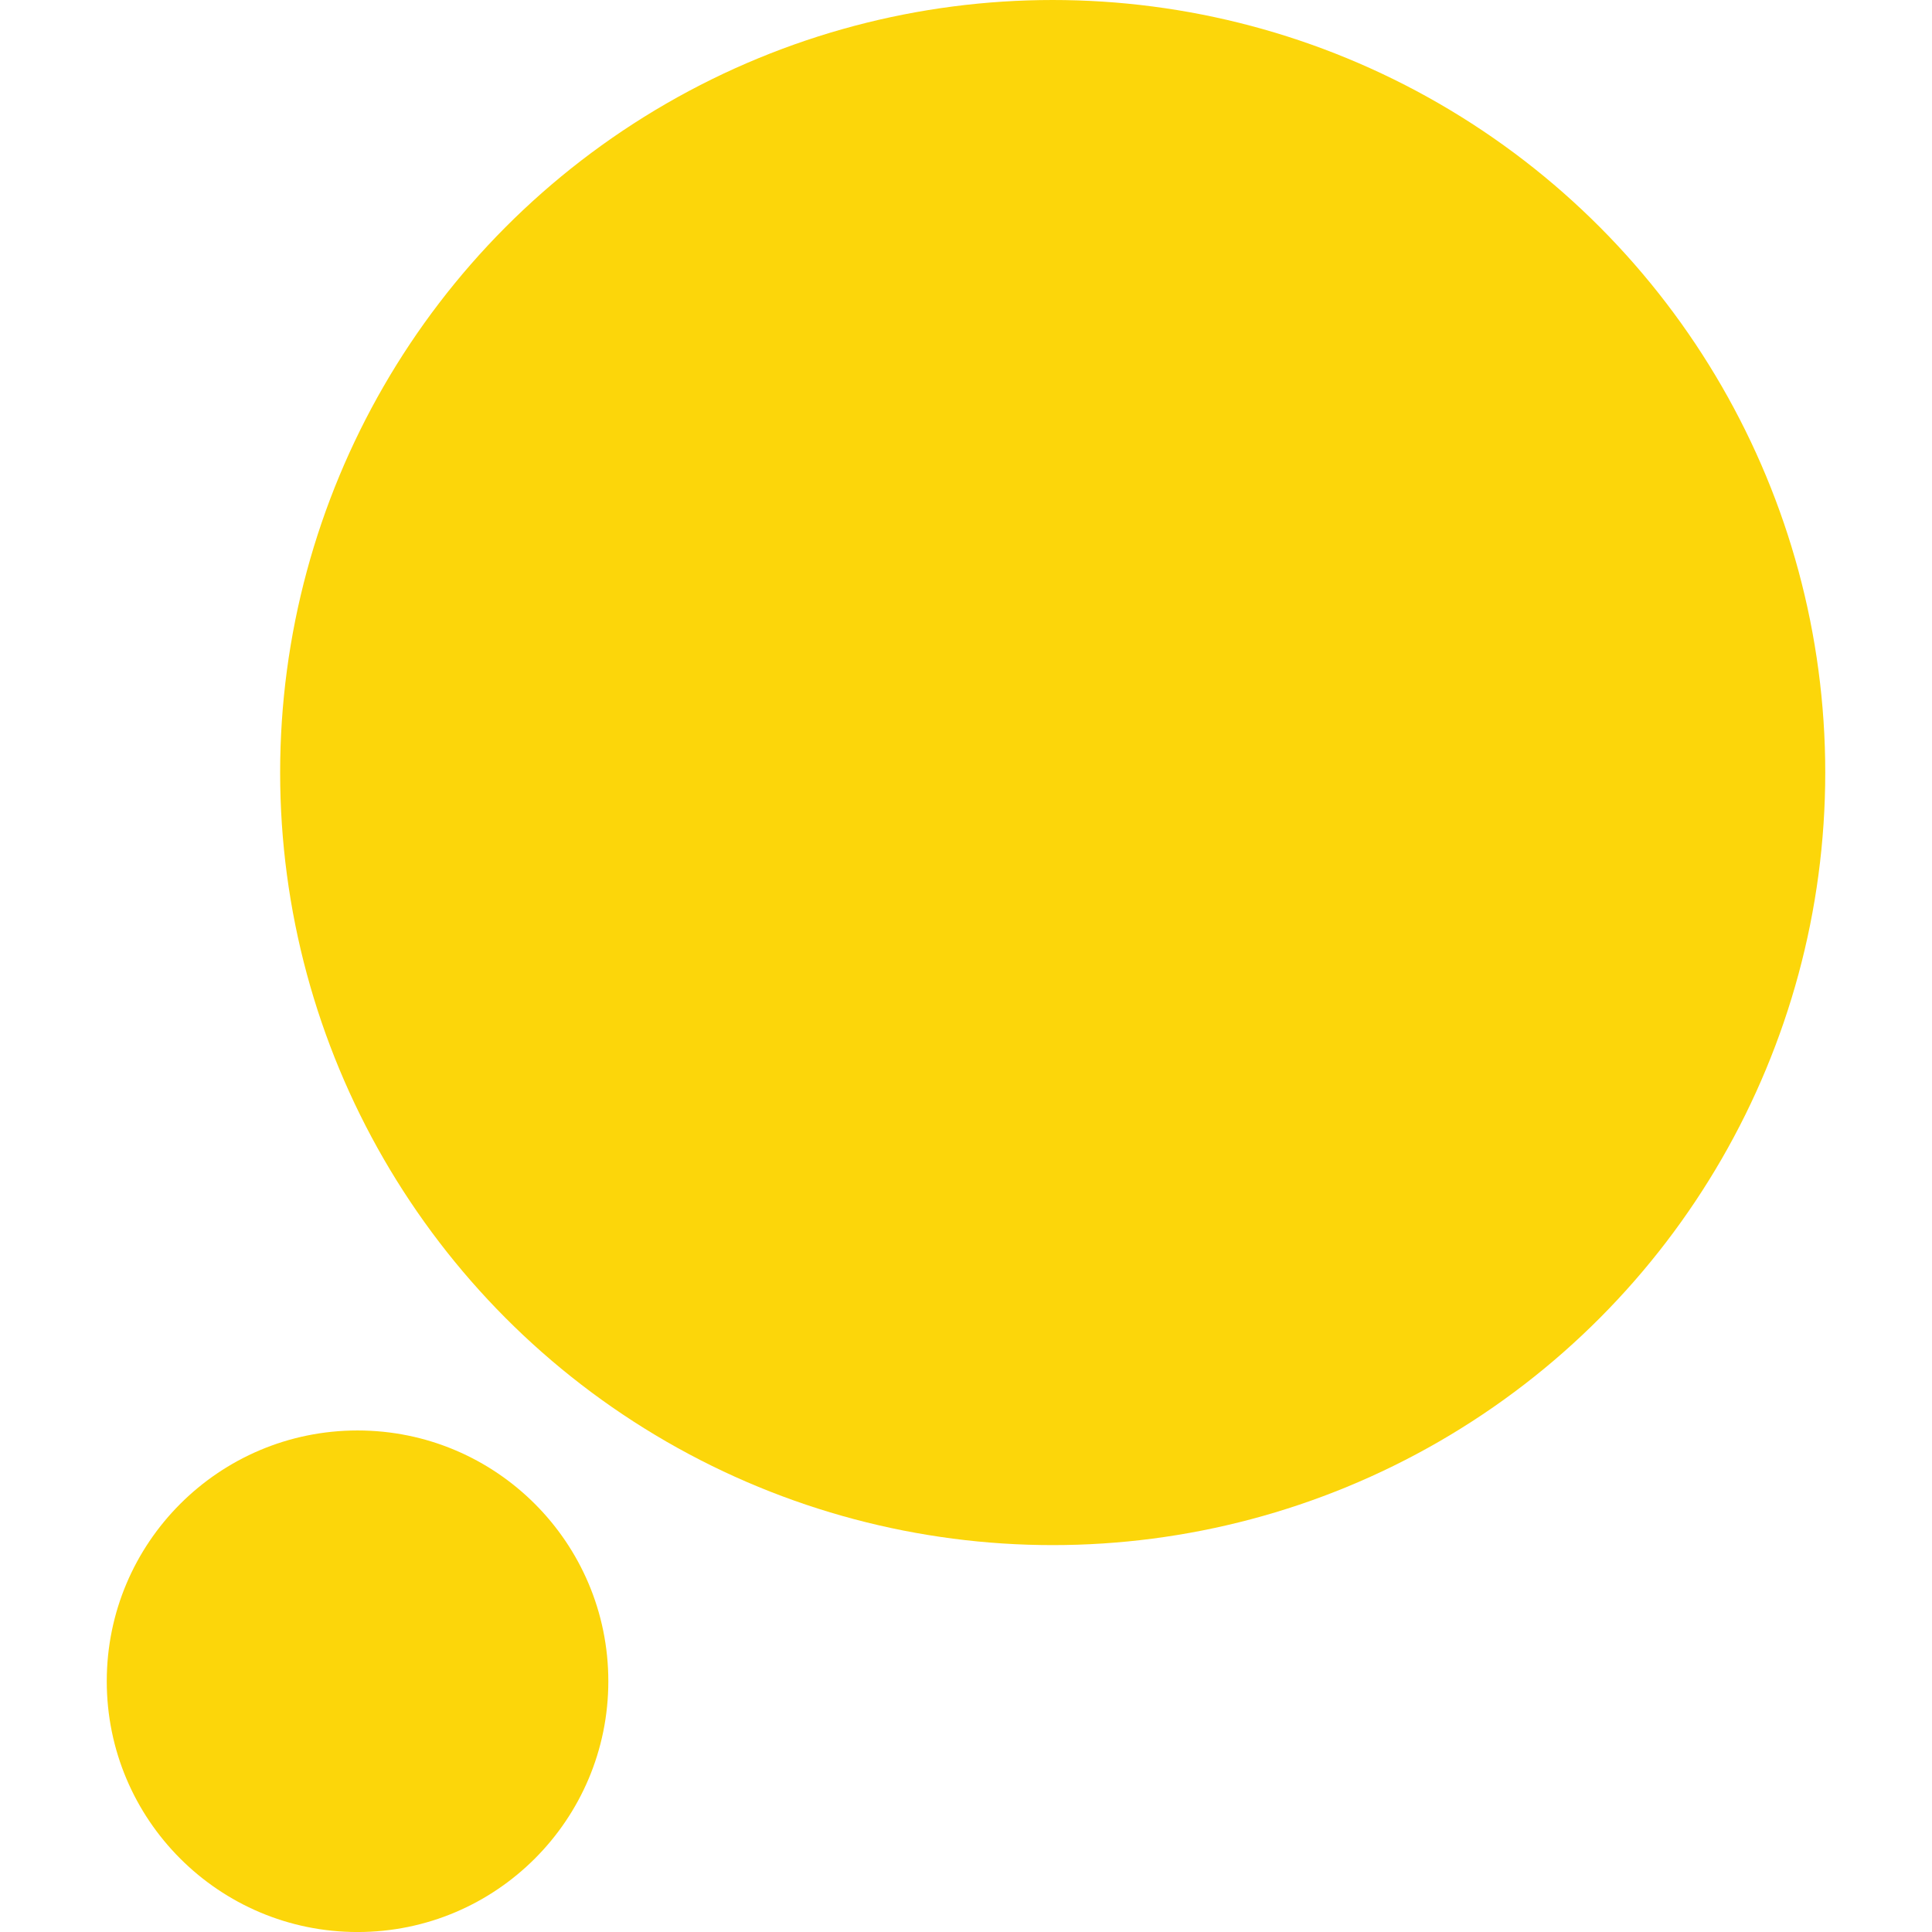 <svg xmlns="http://www.w3.org/2000/svg" xmlns:xlink="http://www.w3.org/1999/xlink" width="512" height="512"><svg xmlns="http://www.w3.org/2000/svg" fill="none" viewBox="0 0 512 512"><circle cx="278.975" cy="204.735" r="204.735" fill="#FCD60A"/><circle cx="94.753" cy="445.547" r="66.46" fill="#FCD60A"/></svg><style>@media (prefers-color-scheme:light){:root{filter:none}}@media (prefers-color-scheme:dark){:root{filter:none}}</style></svg>
